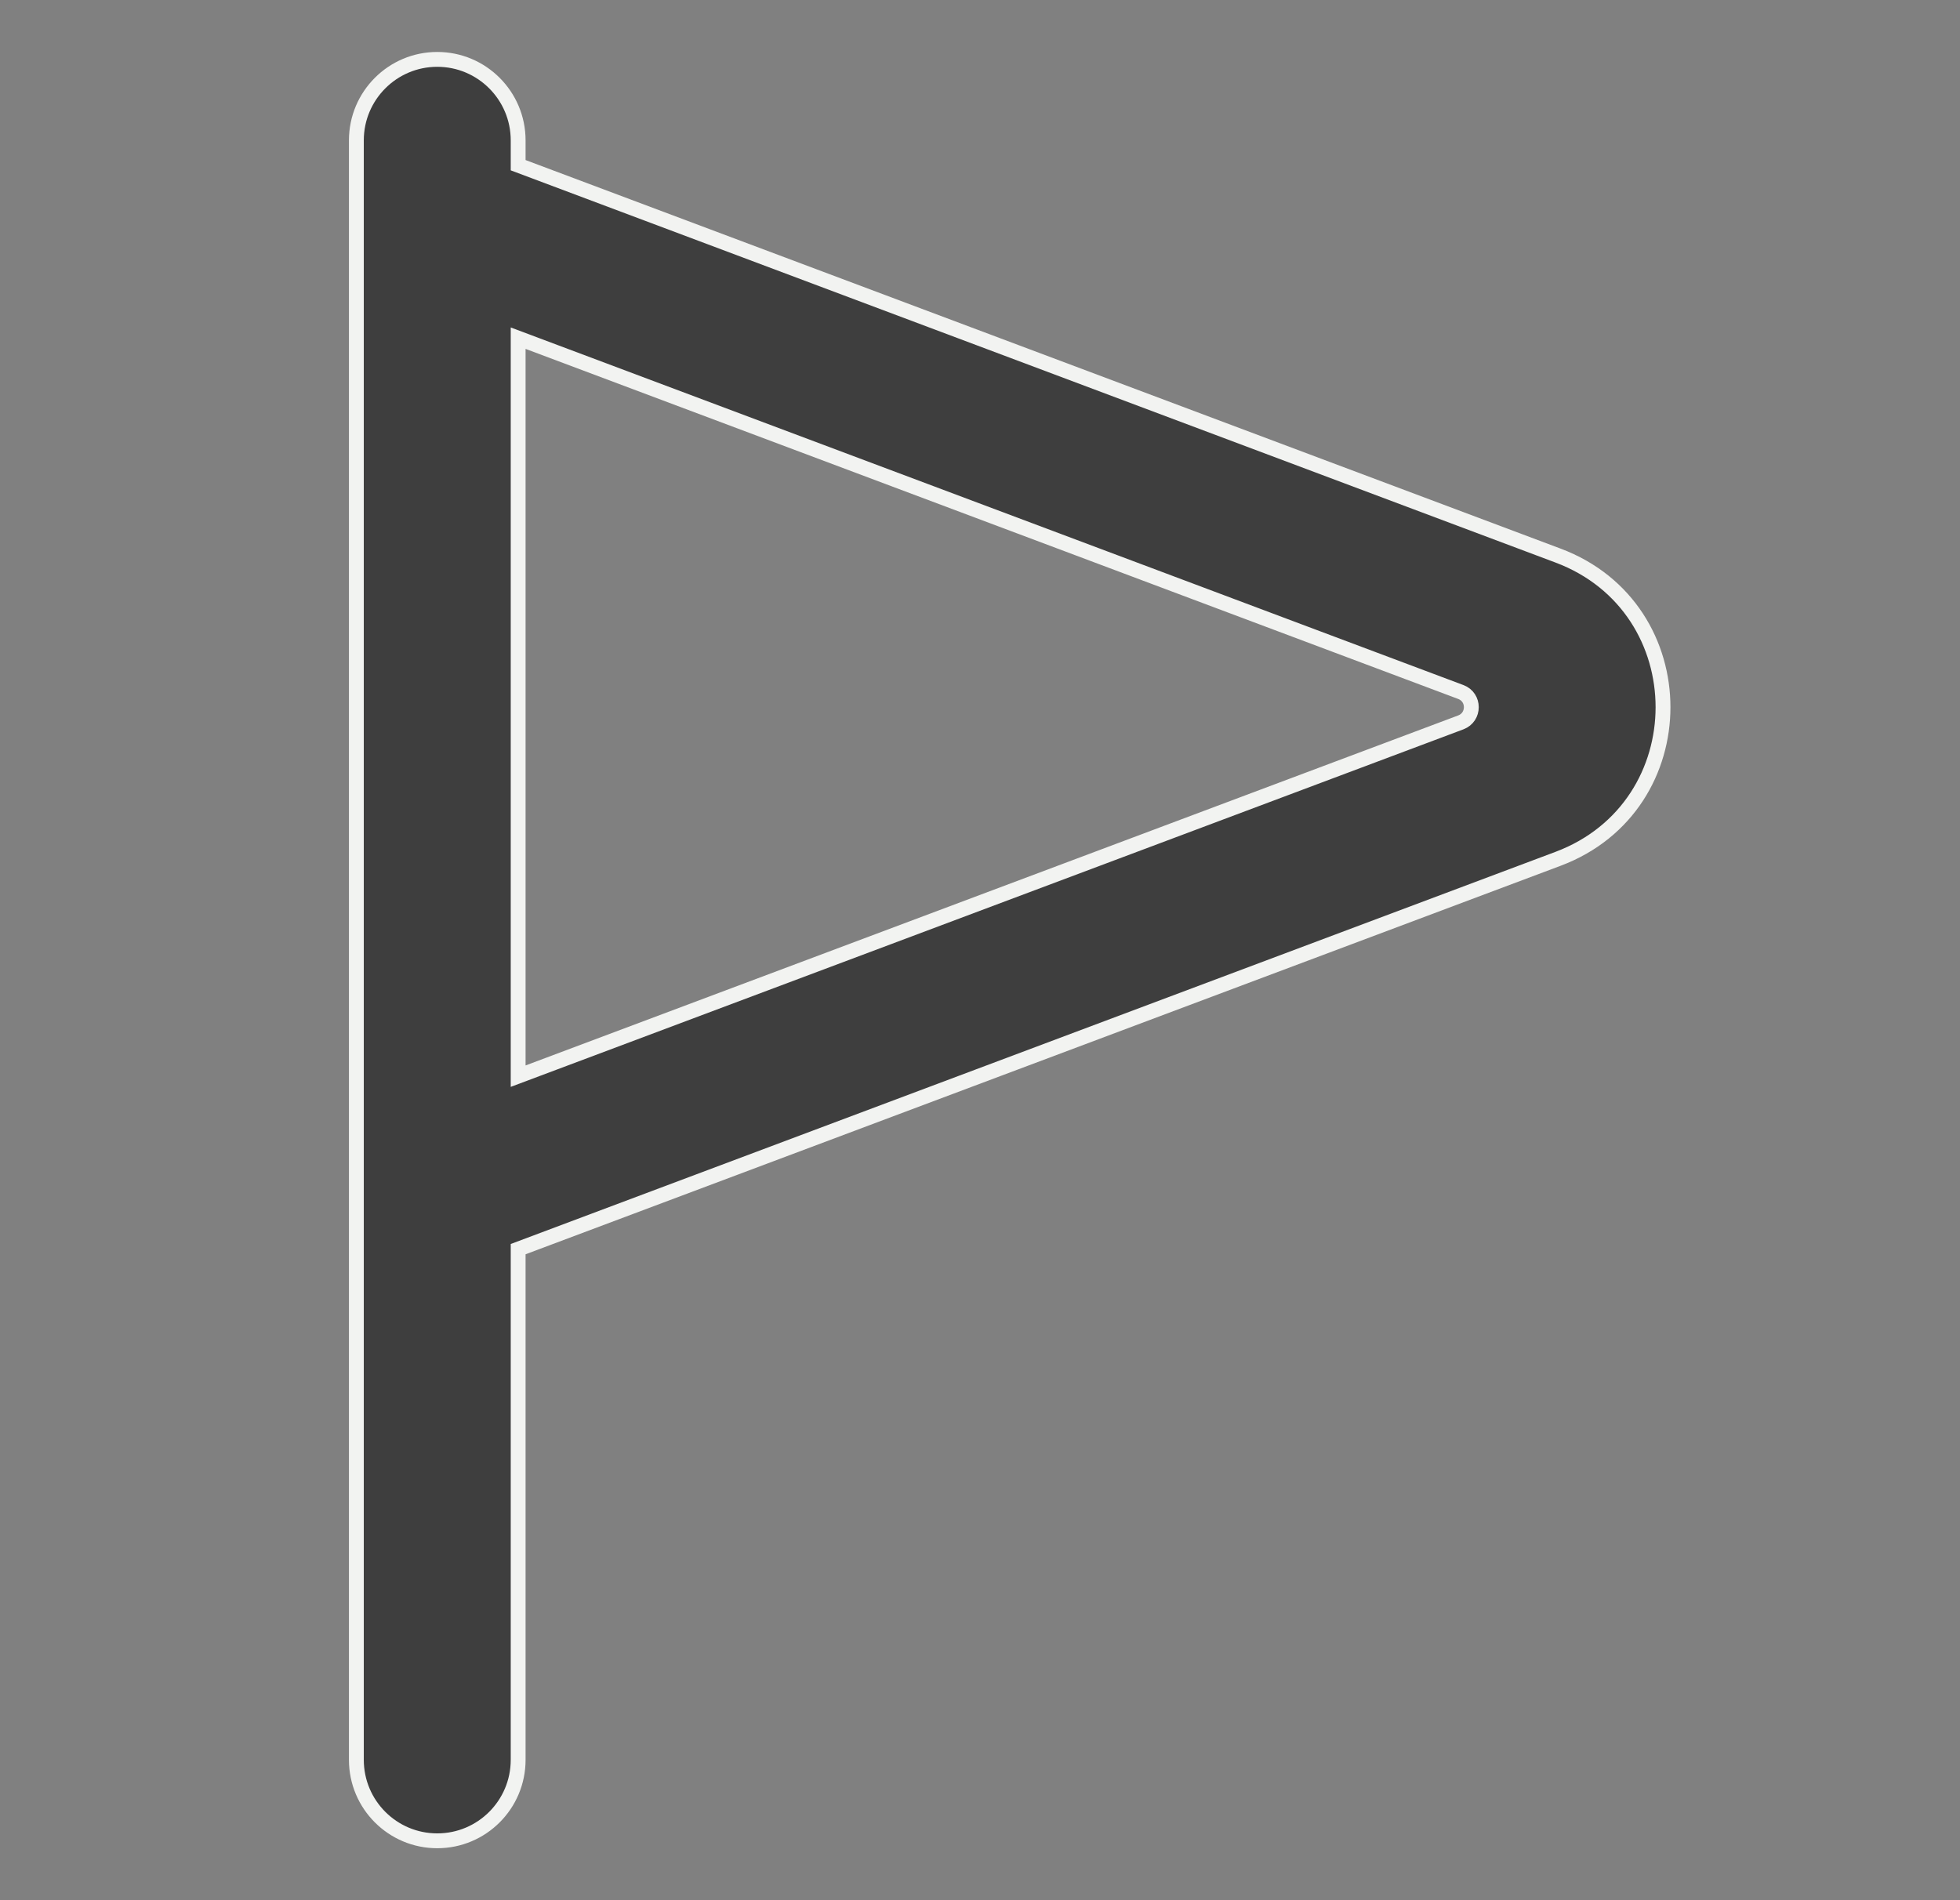 <svg width="33" height="32" viewBox="0 0 33 32" fill="none" xmlns="http://www.w3.org/2000/svg">
<rect x="0" y="0" width="33" height="32" fill="#808080" stroke="none"/>
<path fill-rule="evenodd" clip-rule="evenodd" d="M7.362 1C6.61 1 6 1.611 6 2.364V29.636C6 30.39 6.61 31 7.362 31C8.114 31 8.724 30.39 8.724 29.636V21.036L26.232 14.463C28.589 13.578 28.589 10.24 26.232 9.356L8.724 2.782V2.364C8.724 1.611 8.114 1 7.362 1ZM8.724 5.695V18.123L24.596 12.165C24.831 12.076 24.831 11.742 24.596 11.654L8.724 5.695Z" fill="#3E3E3E" stroke="#F2F3F1" stroke-width="0.25"/>
</svg>
